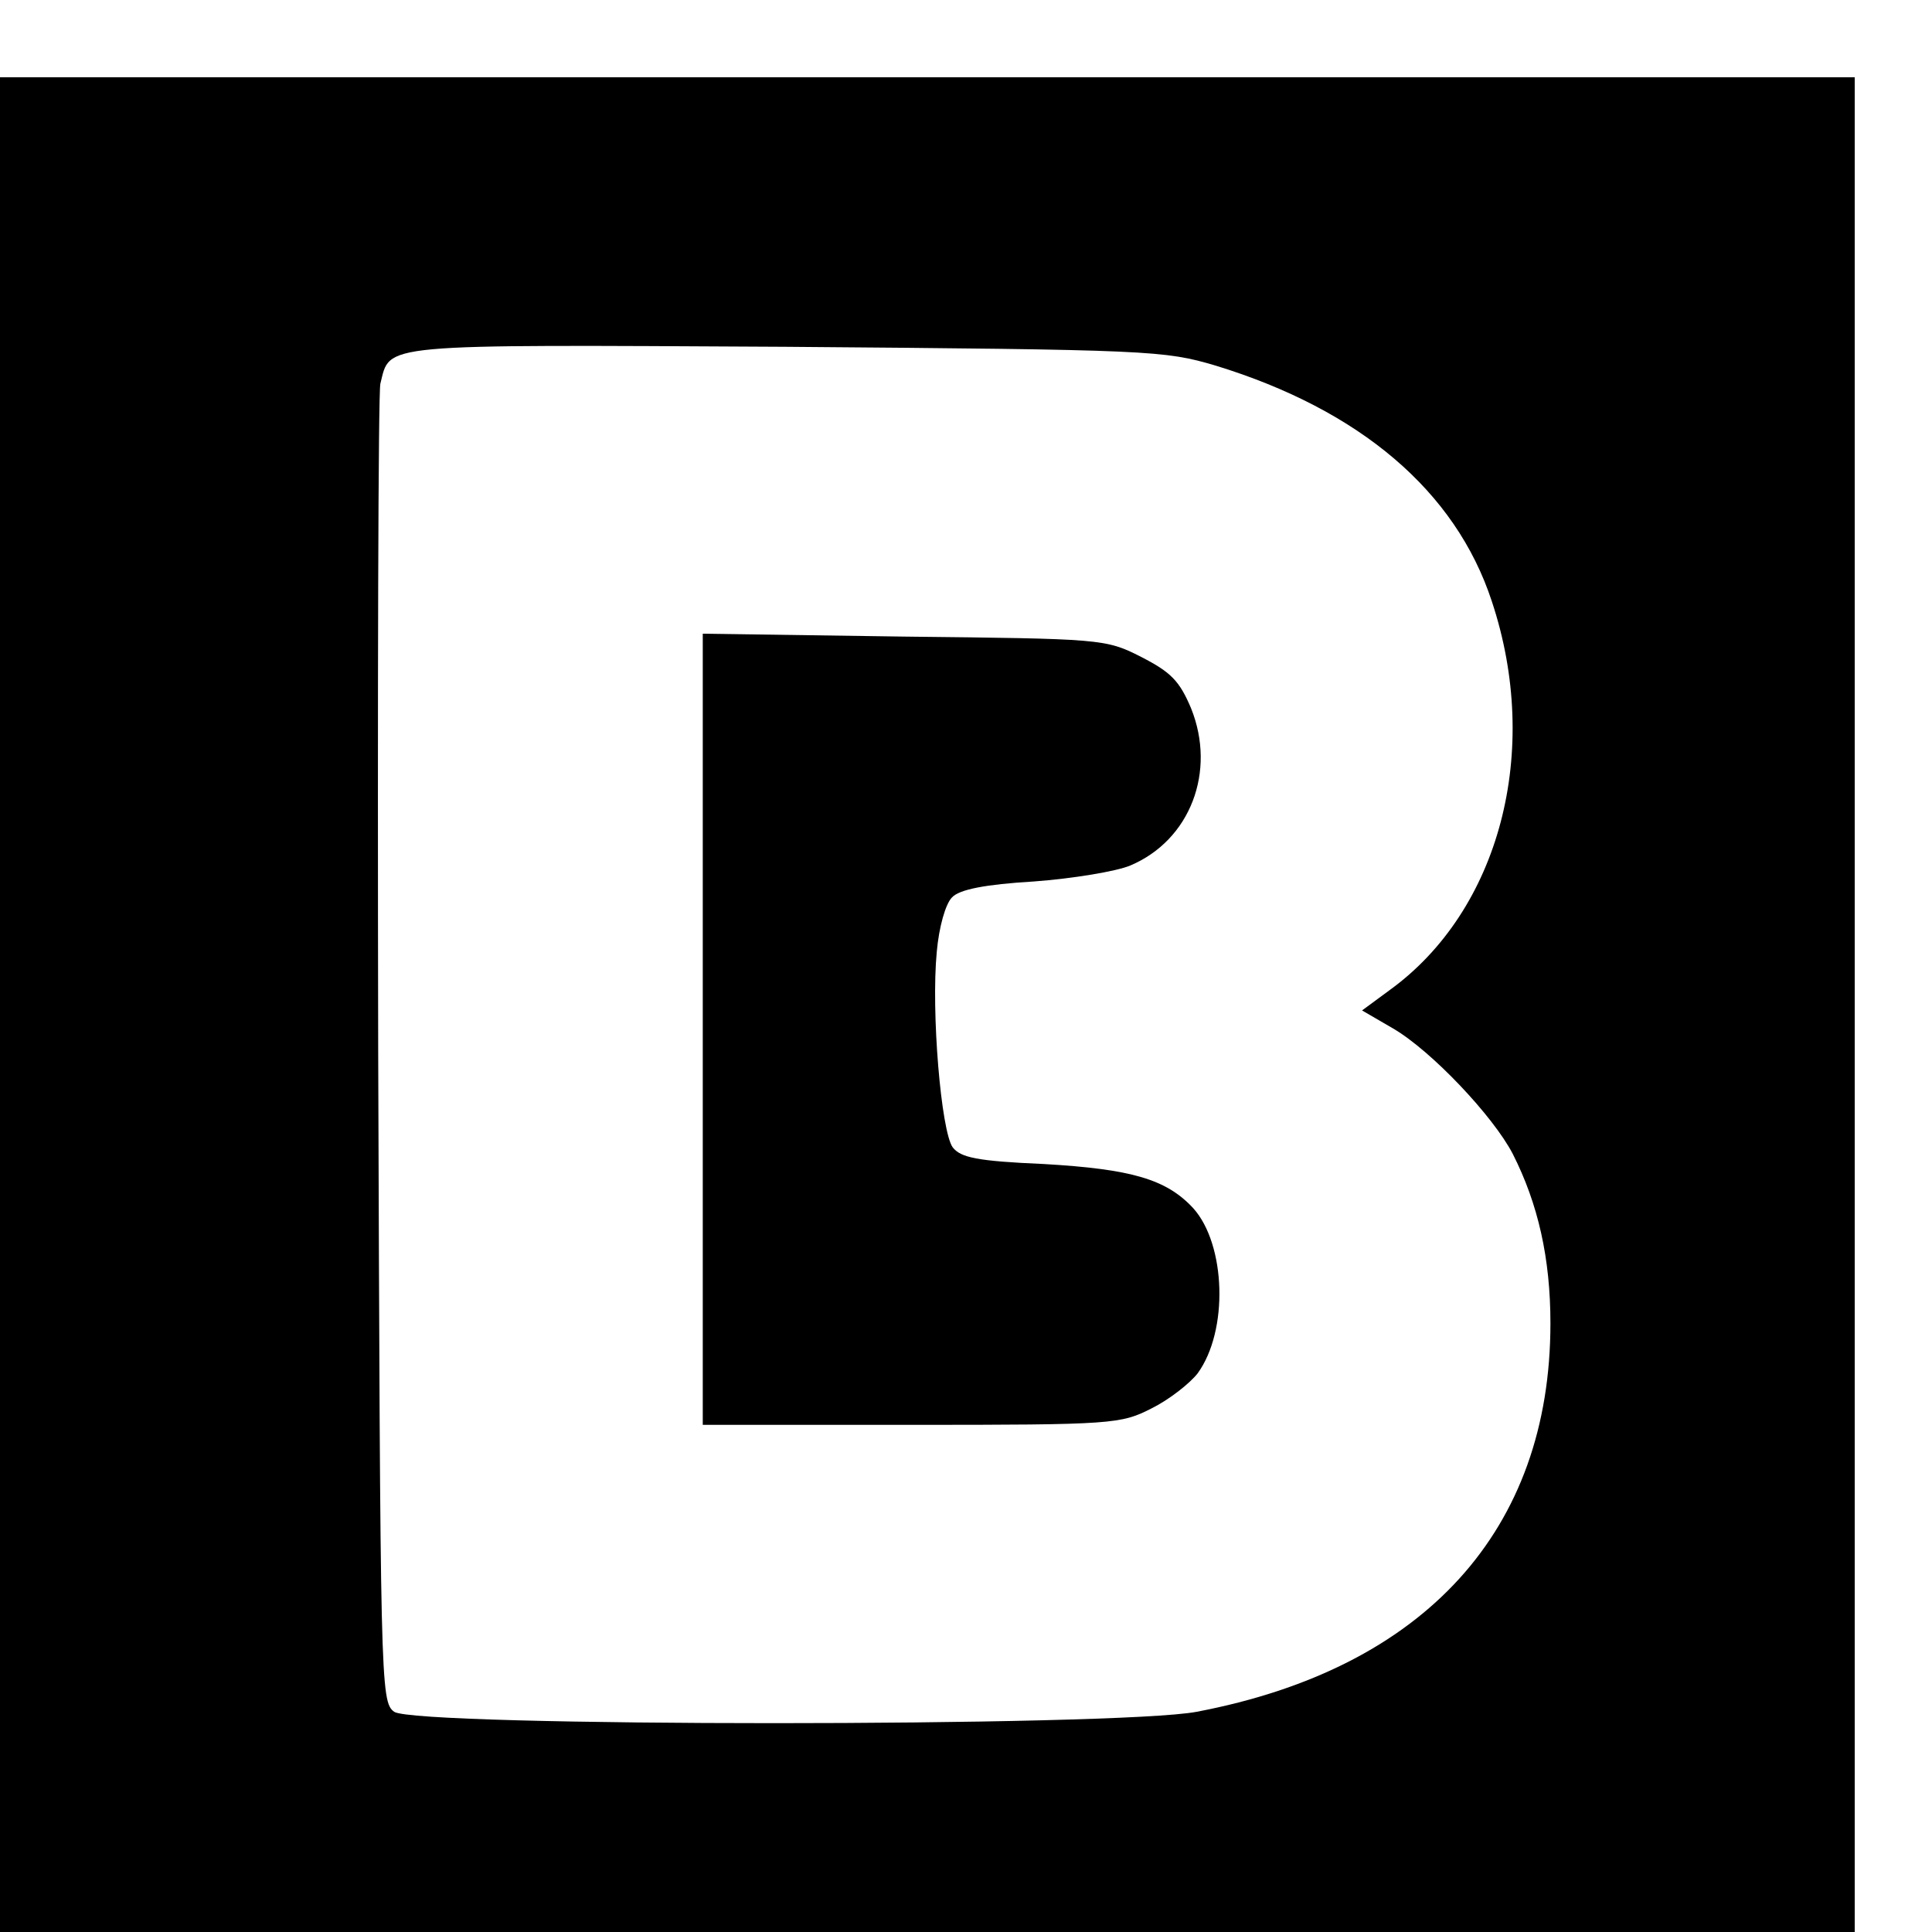 <?xml version="1.0" standalone="no"?>
<!DOCTYPE svg PUBLIC "-//W3C//DTD SVG 20010904//EN"
 "http://www.w3.org/TR/2001/REC-SVG-20010904/DTD/svg10.dtd">
<svg version="1.0" xmlns="http://www.w3.org/2000/svg"
 width="16pt" height="16pt" viewBox="0 0 16 16"
 preserveAspectRatio="xMidYMid meet">
<g transform="translate(0,16) scale(0.006,-0.006)"
fill="#000000" stroke="none">
<path d="M0 1280 l0 -1280 1280 0 1280 0 0 1280 0 1280 -1280 0 -1280 0 0
-1280z m1678 882 c199 -61 331 -173 381 -325 69 -207 11 -427 -141 -537 l-38
-28 43 -25 c53 -31 138 -121 165 -173 35 -69 52 -144 52 -234 0 -285 -173
-476 -488 -536 -109 -21 -1079 -21 -1108 0 -19 14 -19 37 -22 913 -1 494 0
908 3 920 14 56 -8 54 559 51 505 -4 523 -5 594 -26z"/>
<path d="M970 1246 l0 -546 288 0 c279 0 289 1 332 23 24 12 52 34 63 48 43
59 39 178 -6 228 -37 40 -85 54 -206 61 -93 4 -115 9 -126 23 -16 22 -30 187
-22 270 3 34 12 66 21 75 10 11 46 18 113 22 54 4 114 14 133 22 83 35 119
130 84 217 -16 38 -28 50 -69 71 -49 25 -55 25 -327 28 l-278 4 0 -546z"/>
</g>
</svg>

